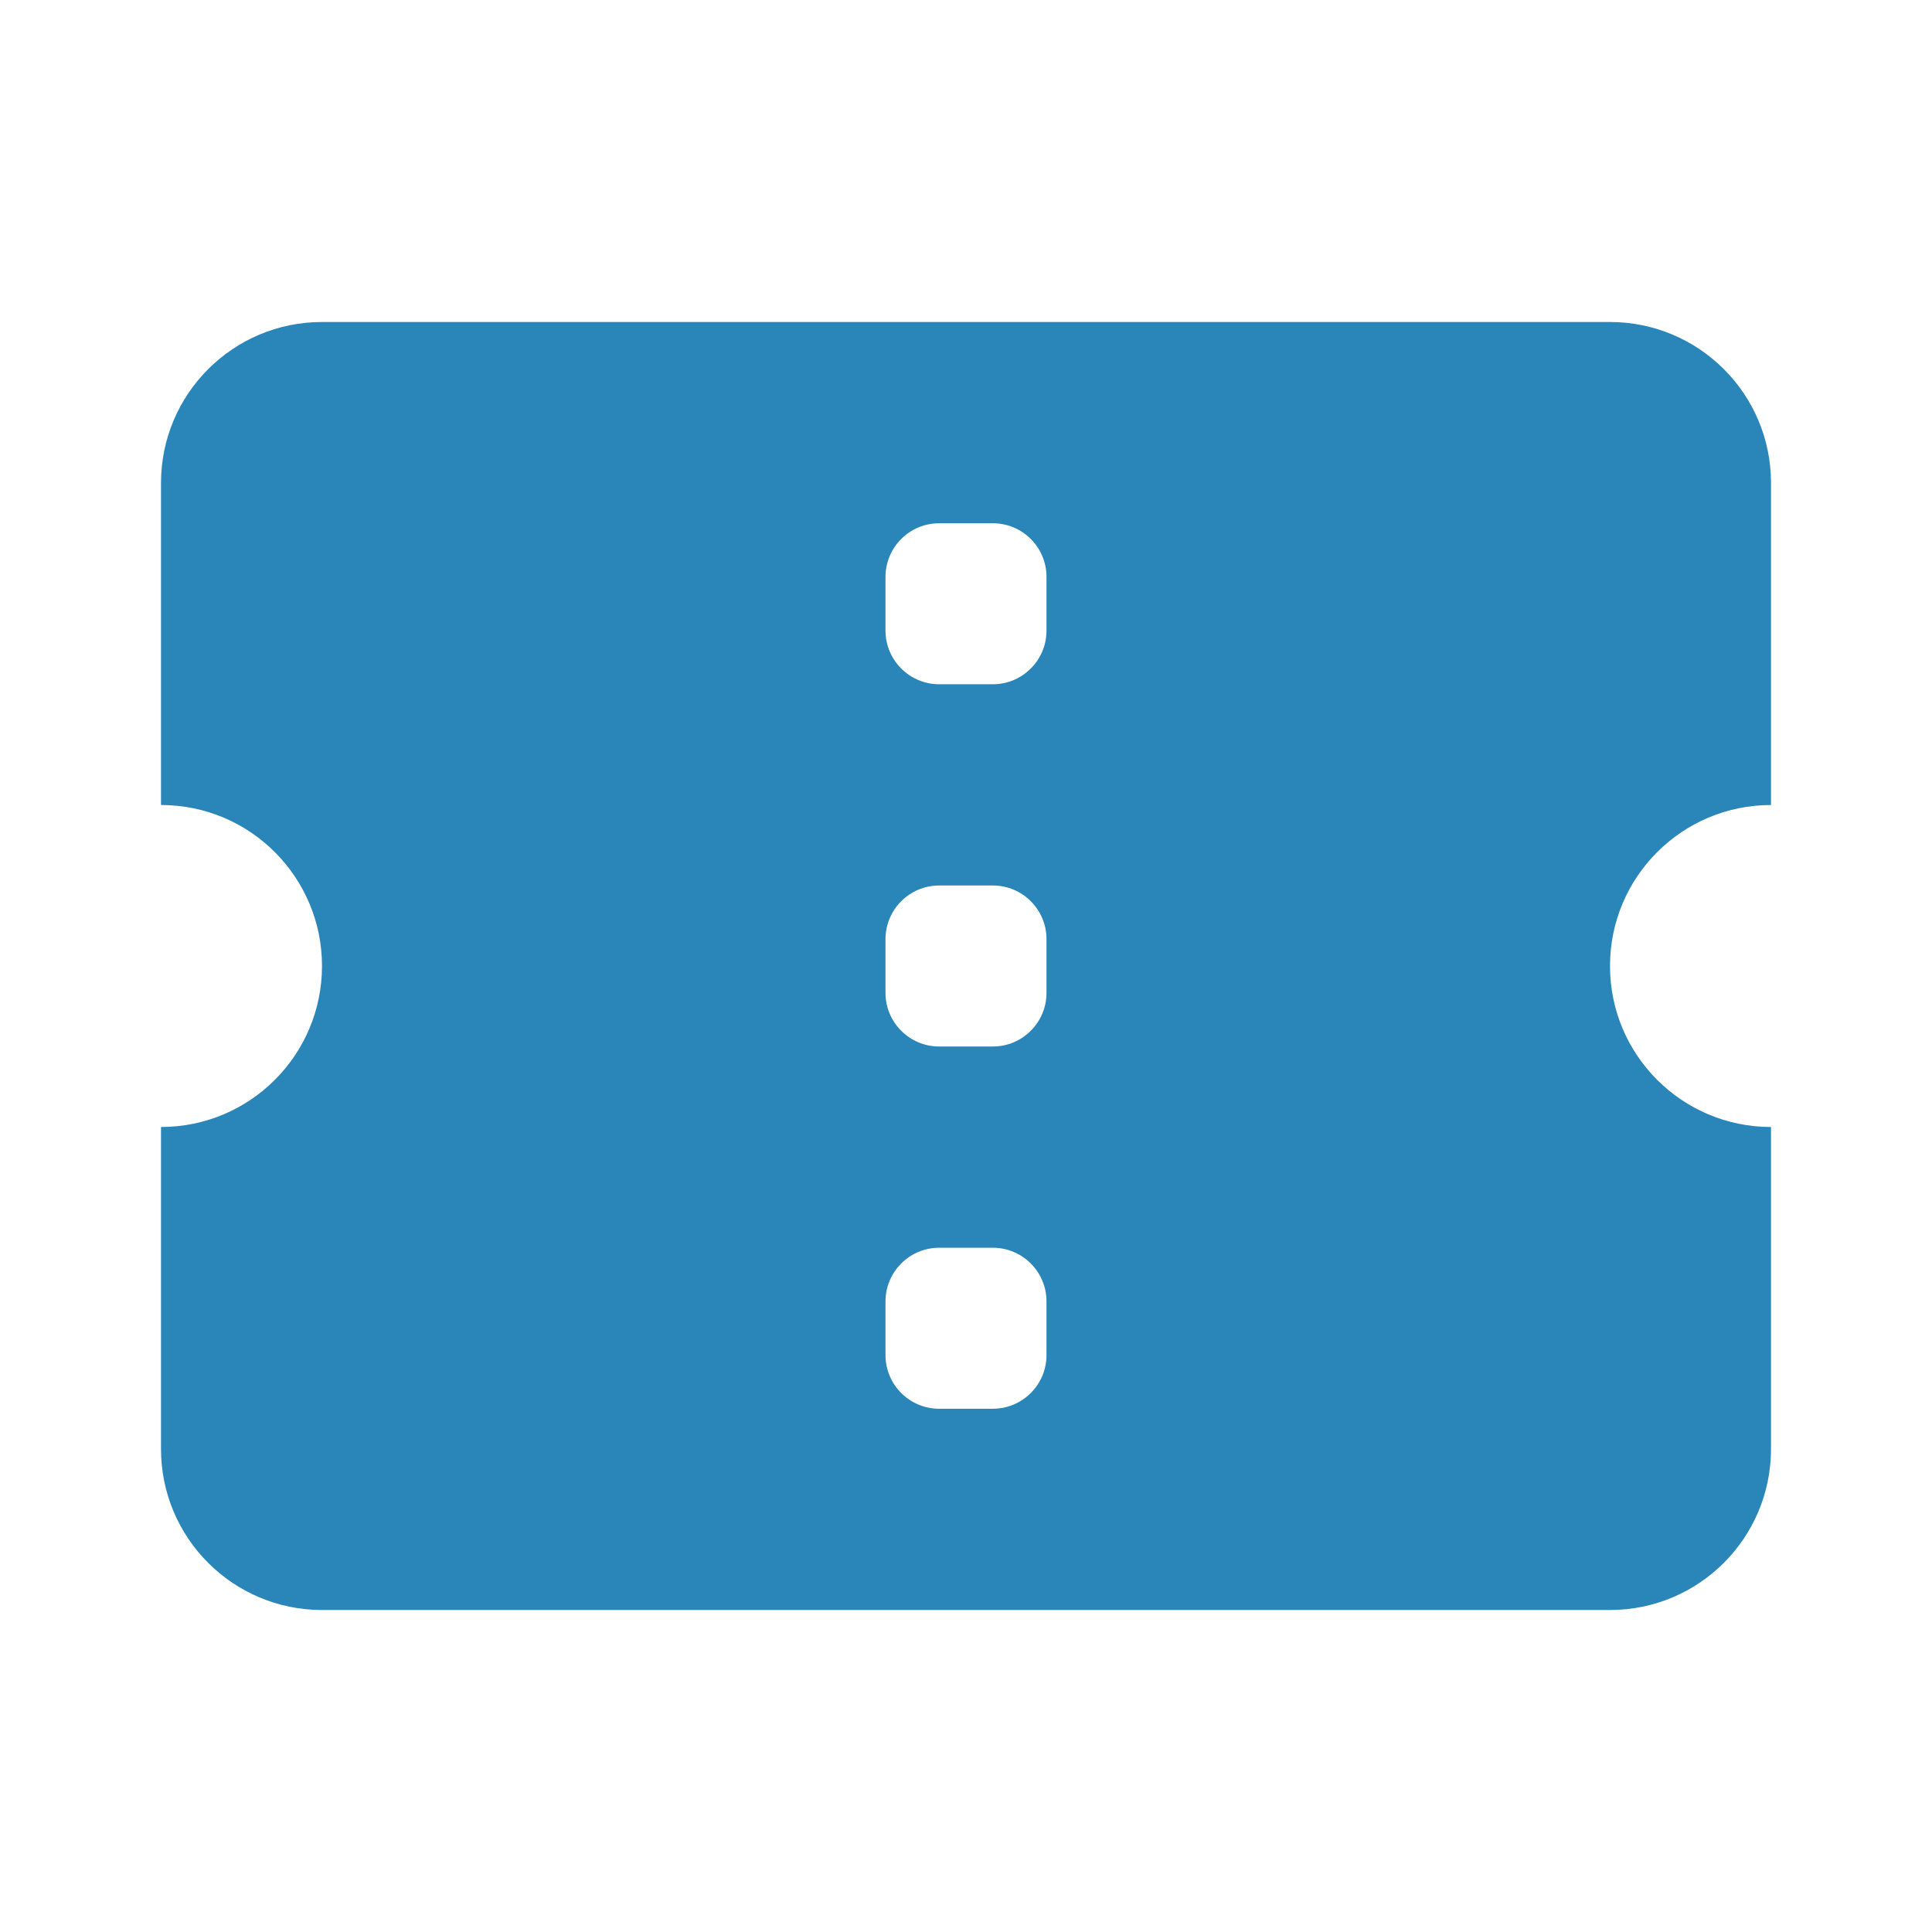 <?xml version="1.0" encoding="UTF-8"?>
<svg width="36px" height="36px" viewBox="0 0 36 36" version="1.1" xmlns="http://www.w3.org/2000/svg" xmlns:xlink="http://www.w3.org/1999/xlink">
    <title>32F46F8D-2878-4D48-94E4-227297C0CC3E</title>
    <g id="TextMagic" stroke="none" stroke-width="1" fill="none" fill-rule="evenodd">
        <g id="SMS-Attachments-and-MMS" transform="translate(-220, -1621)">
            <g id="One-feature-Copy-19" transform="translate(220, 1620)">
                <g id="-Round-/-Social-/-person" transform="translate(0, 1)">
                    <polygon id="Path" points="0 0 36 0 36 36 0 36"></polygon>
                    <path d="M16.5,11.75 L16.5,10.75 C16.5,10.198 16.948,9.75 17.5,9.75 L18.5,9.75 C19.052,9.75 19.5,10.198 19.5,10.75 L19.5,11.75 C19.5,12.302 19.052,12.75 18.5,12.75 L17.5,12.75 C16.948,12.75 16.5,12.302 16.5,11.75 Z M16.5,18.5 L16.5,17.5 C16.5,16.948 16.948,16.5 17.5,16.5 L18.5,16.5 C19.052,16.5 19.5,16.948 19.5,17.5 L19.5,18.5 C19.5,19.052 19.052,19.5 18.5,19.5 L17.5,19.5 C16.948,19.5 16.5,19.052 16.5,18.5 Z M16.5,25.25 L16.5,24.25 C16.5,23.698 16.948,23.25 17.5,23.25 L18.5,23.25 C19.052,23.25 19.5,23.698 19.5,24.25 L19.5,25.25 C19.5,25.802 19.052,26.25 18.5,26.25 L17.5,26.25 C16.948,26.25 16.5,25.802 16.5,25.25 Z M33,15 L33,9 C33,7.335 31.65,6 30,6 L6,6 C4.343,6 3,7.343 3,9 L3,15 C4.665,15 6,16.35 6,18 C6,19.657 4.657,21 3,21 L3,27 C3,28.657 4.343,30 6,30 L30,30 C31.657,30 33,28.657 33,27 L33,21 C31.343,21 30,19.657 30,18 C30,16.343 31.343,15 33,15 Z" id="Shape" fill="#2A85B9"></path>
                </g>
            </g>
        </g>
    </g>
</svg>